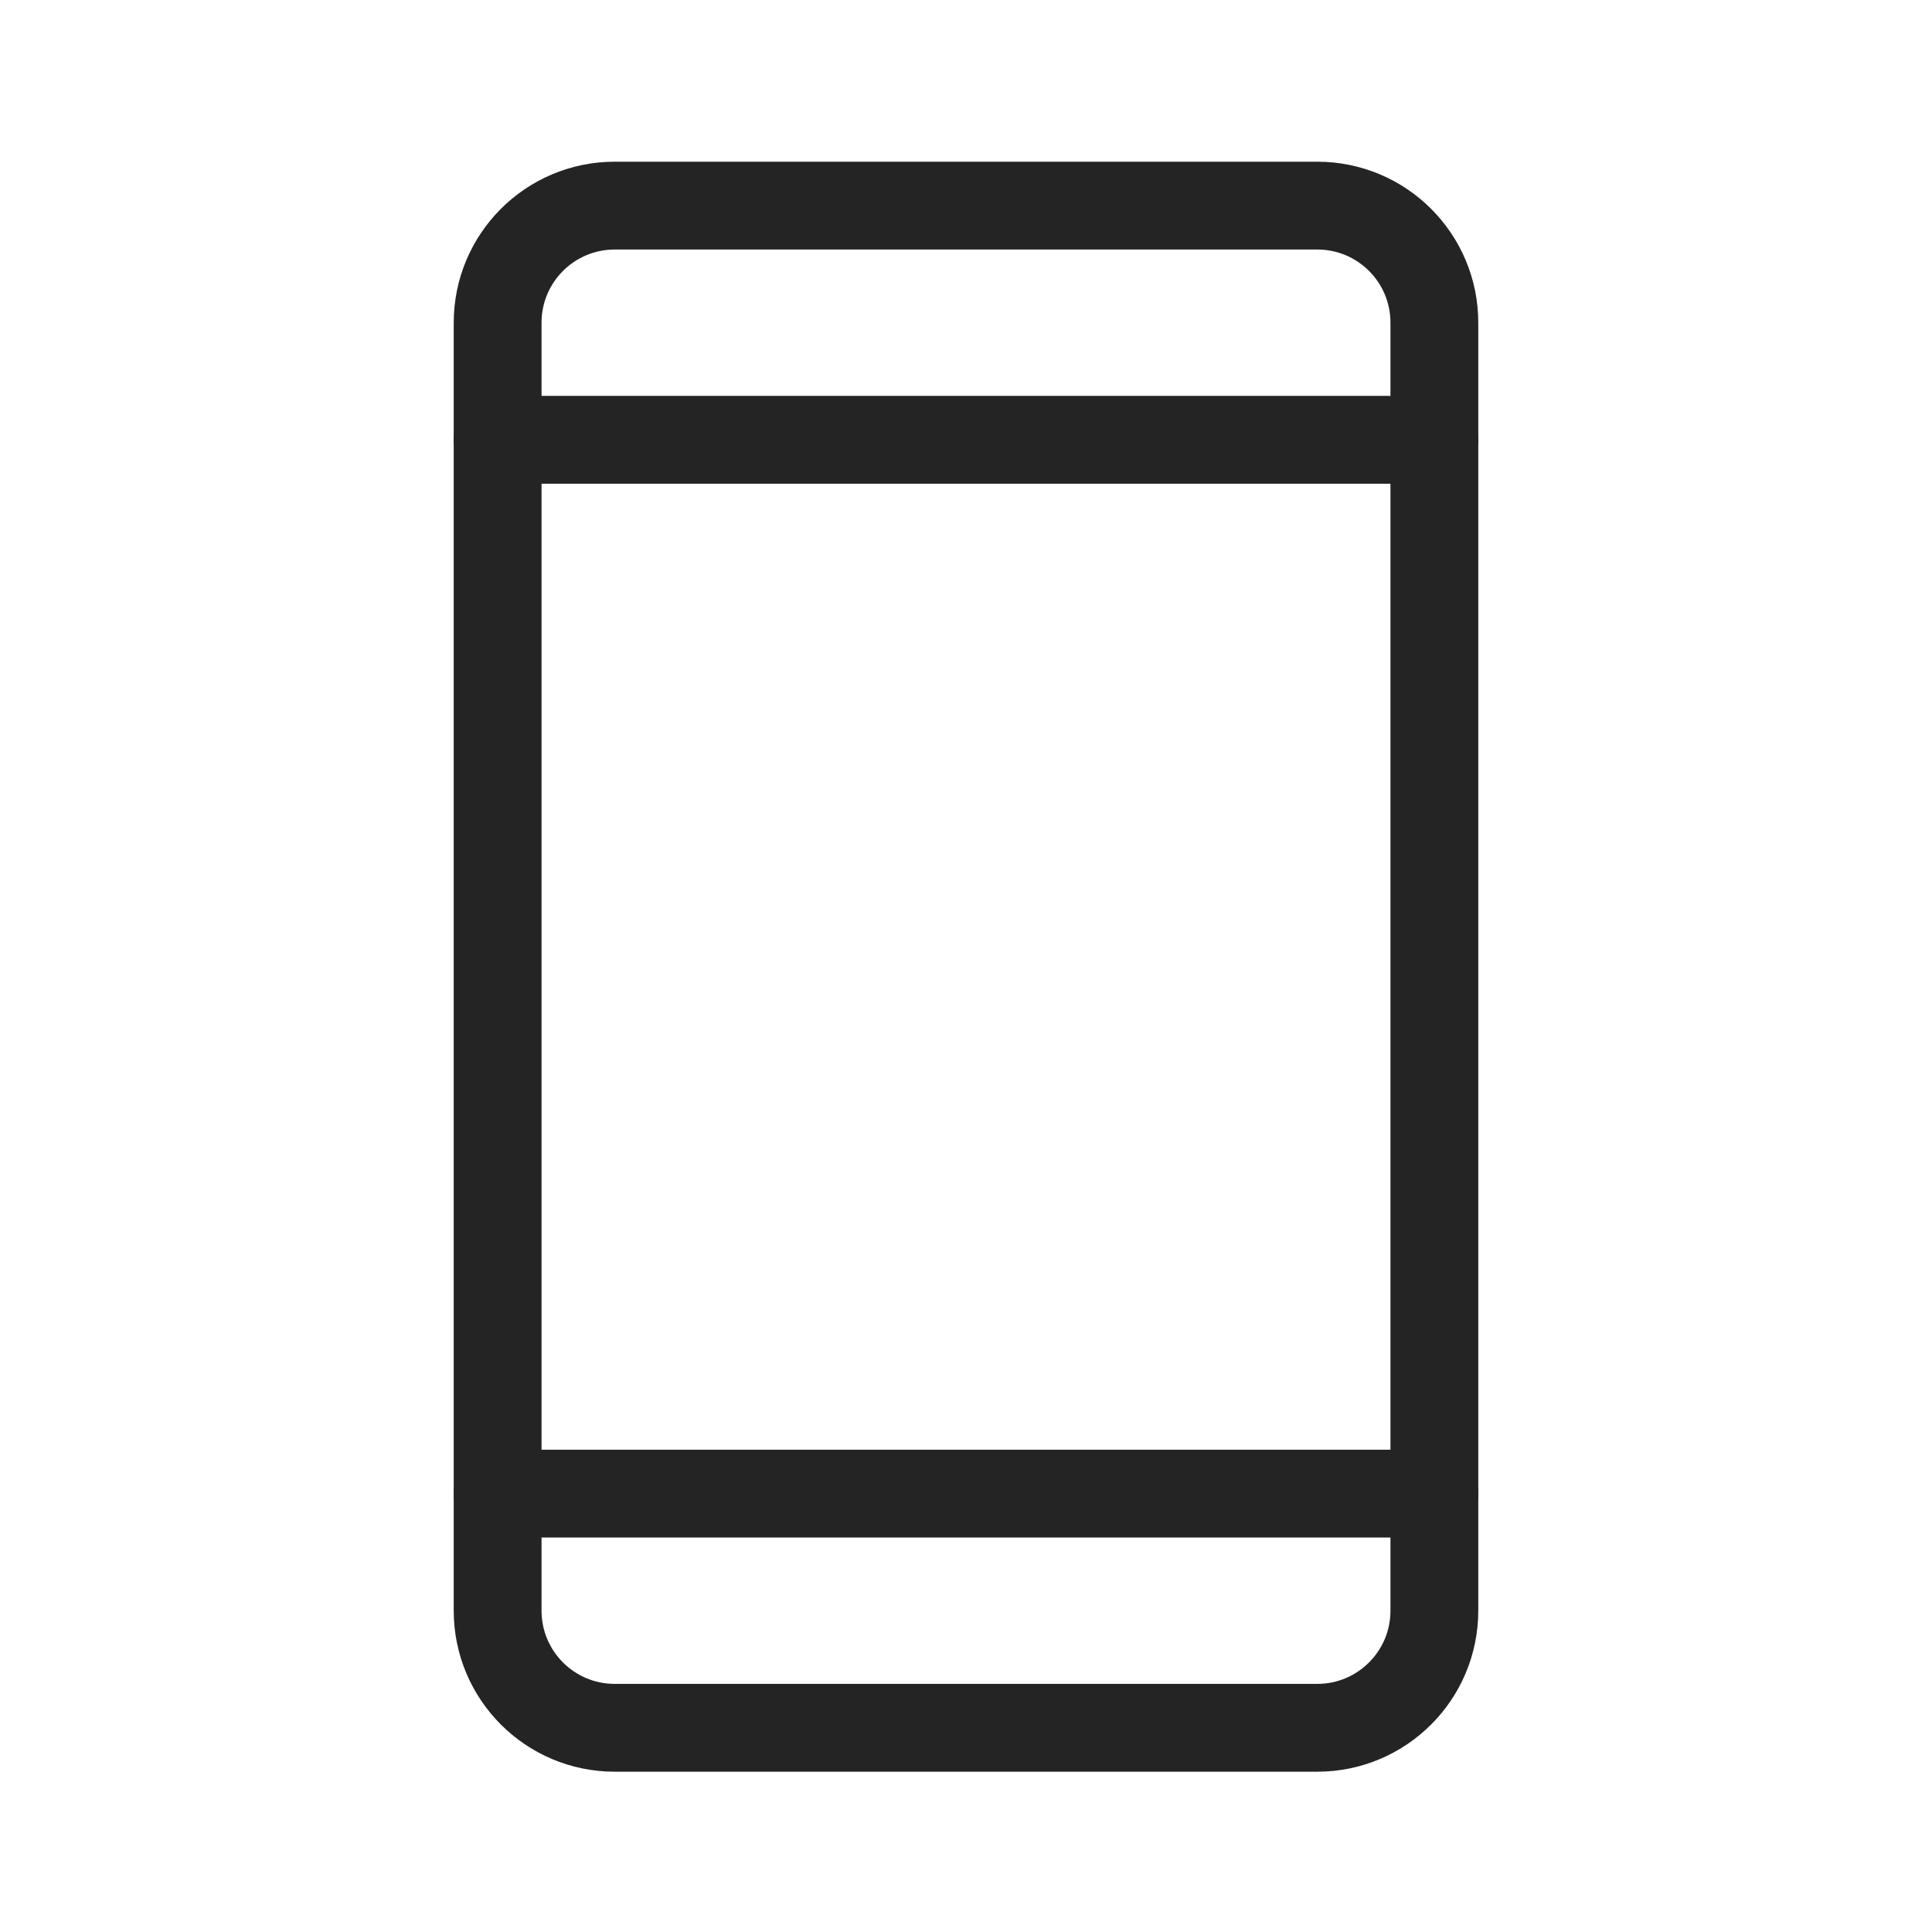 <svg width="33" height="33" viewBox="0 0 33 33" fill="none" xmlns="http://www.w3.org/2000/svg">
<path d="M22.5 3.512H10.5C9.395 3.512 8.5 4.407 8.5 5.512V27.512C8.5 28.616 9.395 29.512 10.5 29.512H22.5C23.605 29.512 24.5 28.616 24.5 27.512V5.512C24.5 4.407 23.605 3.512 22.5 3.512Z" stroke="#252424" stroke-width="1.5" stroke-linecap="round" stroke-linejoin="round"/>
<path d="M8.5 7.512H24.5" stroke="#252424" stroke-width="1.5" stroke-linecap="round" stroke-linejoin="round"/>
<path d="M8.5 25.512H24.5" stroke="#252424" stroke-width="1.5" stroke-linecap="round" stroke-linejoin="round"/>
</svg>
